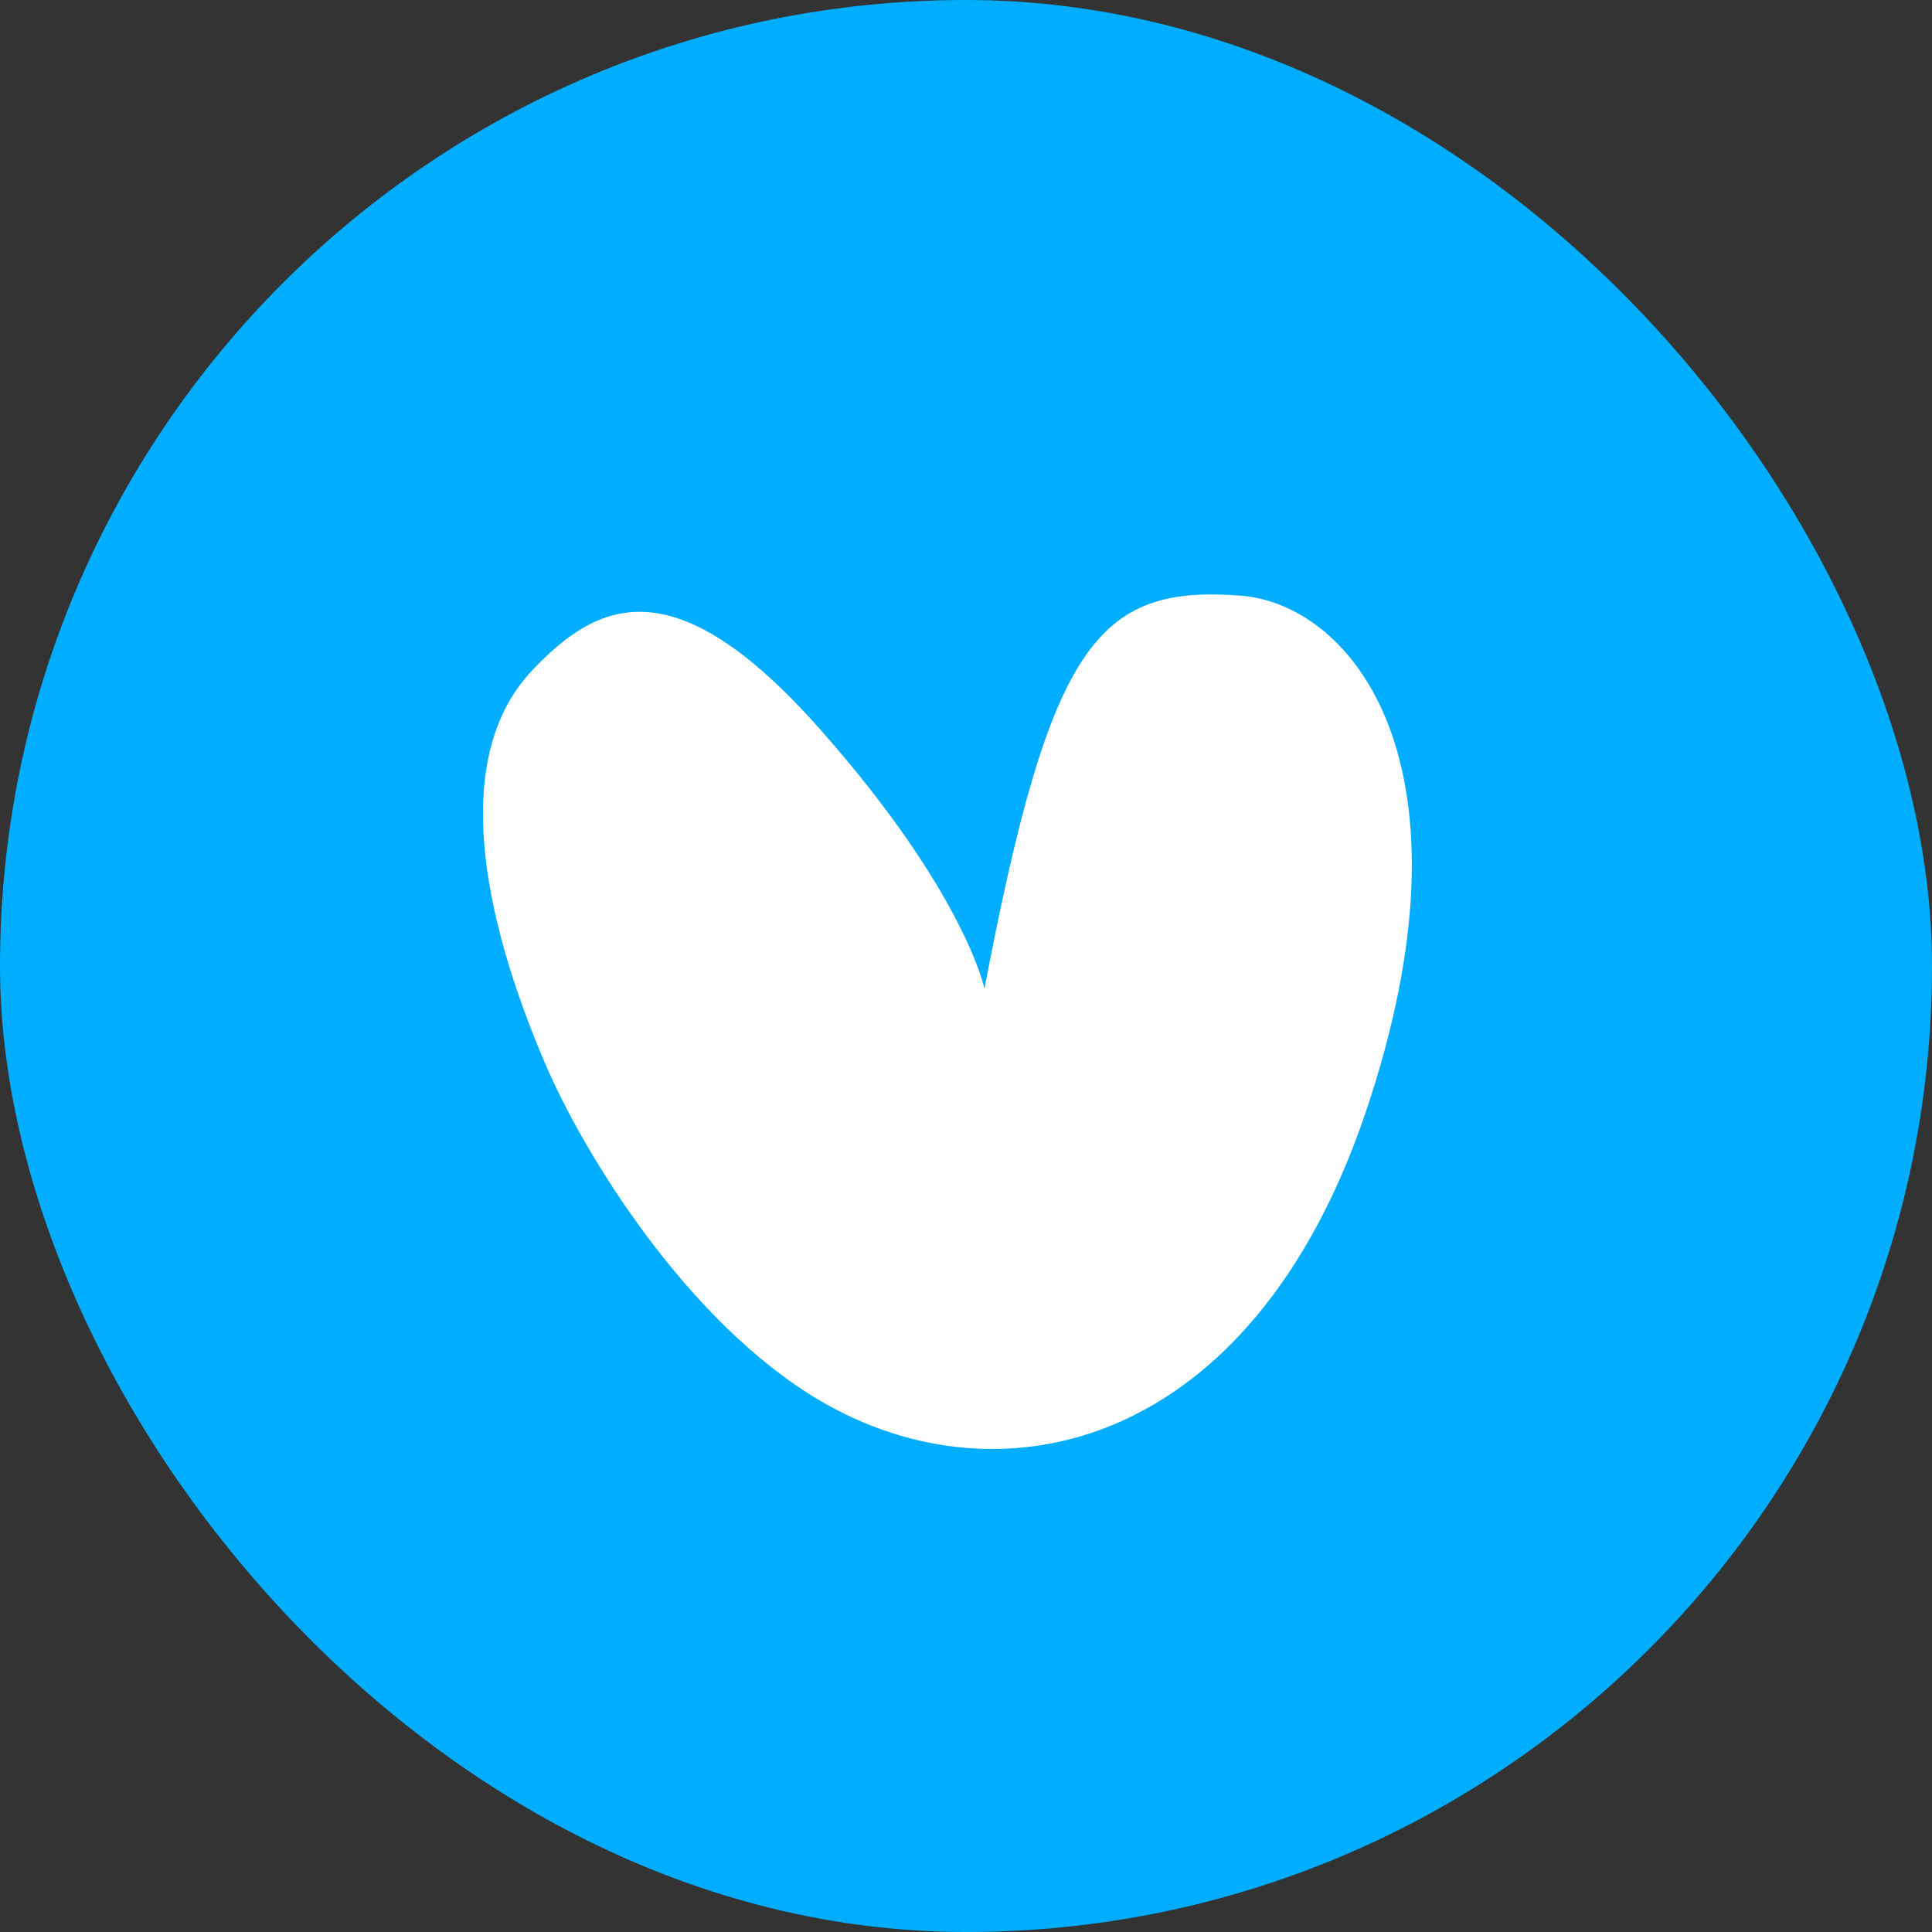<svg width="52" height="52" viewBox="0 0 52 52" fill="none" xmlns="http://www.w3.org/2000/svg">
<rect x="0" y="0" width="52" height="52" fill="#333333" stroke="none"/>
<rect width="52" height="52" rx="26" fill="#00ADFF"/>
<path d="M26.497 26.607C28.267 17.341 29.526 15.735 33.388 16.032C36.41 16.264 39.921 20.596 36.751 29.955C33.698 38.975 26.961 40.578 22.065 37.695C18.516 35.604 15.718 31.087 14.659 28.594C12.99 24.677 12.114 20.397 14.309 18.06C16.107 16.145 18.171 15.223 22.065 19.62C25.959 24.017 26.497 26.607 26.497 26.607Z" fill="white"/>
</svg>
